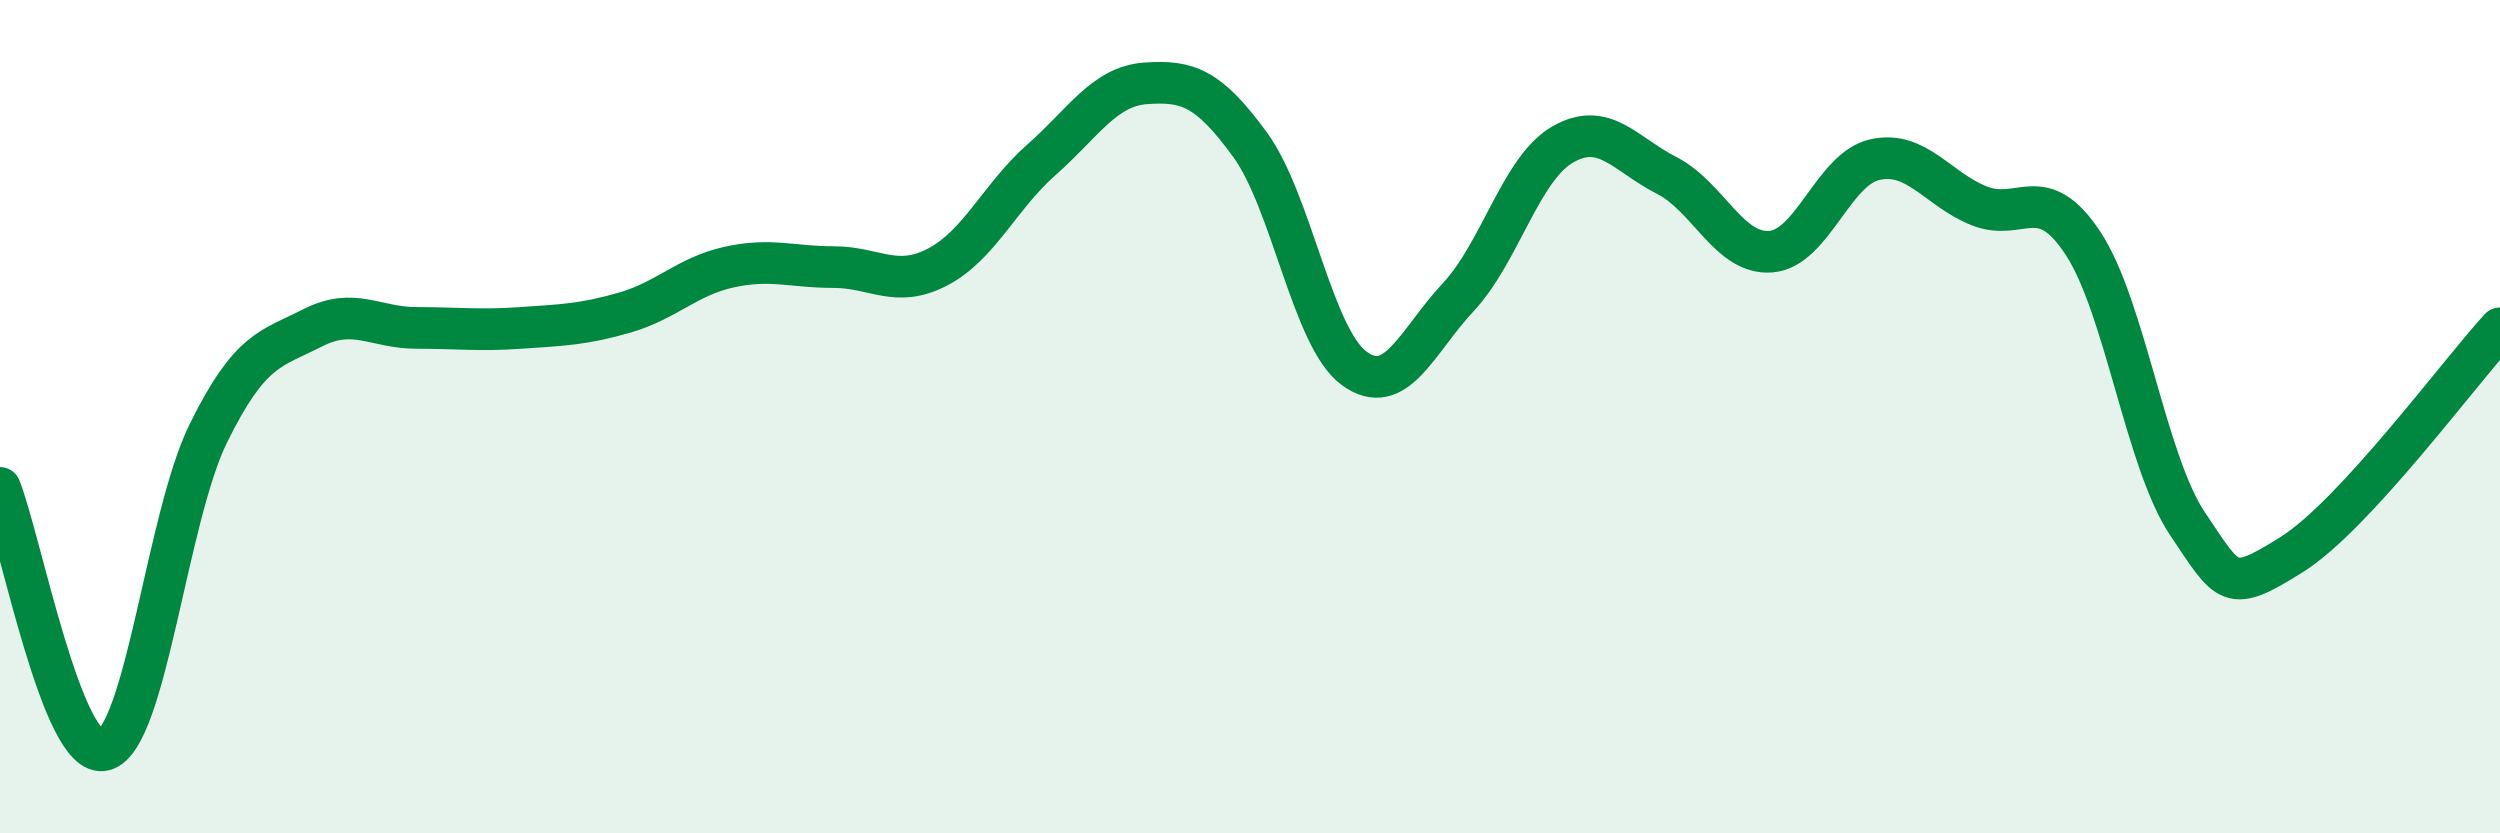 
    <svg width="60" height="20" viewBox="0 0 60 20" xmlns="http://www.w3.org/2000/svg">
      <path
        d="M 0,11.71 C 0.5,12.97 1.5,18.26 2.5,18 C 3.5,17.74 4,12.43 5,10.4 C 6,8.37 6.5,8.38 7.5,7.87 C 8.5,7.36 9,7.87 10,7.87 C 11,7.87 11.5,7.94 12.5,7.87 C 13.5,7.8 14,7.79 15,7.5 C 16,7.21 16.5,6.63 17.5,6.41 C 18.5,6.19 19,6.41 20,6.41 C 21,6.41 21.5,6.93 22.5,6.41 C 23.5,5.89 24,4.71 25,3.83 C 26,2.95 26.5,2.07 27.5,2 C 28.5,1.93 29,2.1 30,3.47 C 31,4.84 31.5,8.11 32.5,8.84 C 33.5,9.57 34,8.2 35,7.13 C 36,6.06 36.5,4.05 37.5,3.47 C 38.5,2.89 39,3.7 40,4.21 C 41,4.72 41.5,6.12 42.5,6.04 C 43.5,5.96 44,4.05 45,3.83 C 46,3.61 46.5,4.54 47.5,4.94 C 48.5,5.34 49,4.32 50,5.85 C 51,7.38 51.5,11.08 52.5,12.57 C 53.5,14.06 53.5,14.25 55,13.31 C 56.5,12.37 59,8.97 60,7.88L60 20L0 20Z"
        fill="#008740"
        opacity="0.1"
        stroke-linecap="round"
        stroke-linejoin="round"
      />
      <path
        d="M 0,11.71 C 0.5,12.97 1.5,18.26 2.5,18 C 3.5,17.74 4,12.43 5,10.4 C 6,8.37 6.5,8.38 7.5,7.87 C 8.5,7.36 9,7.87 10,7.87 C 11,7.87 11.5,7.94 12.5,7.87 C 13.5,7.8 14,7.79 15,7.5 C 16,7.21 16.5,6.63 17.5,6.41 C 18.5,6.19 19,6.41 20,6.41 C 21,6.41 21.5,6.93 22.5,6.41 C 23.5,5.89 24,4.71 25,3.83 C 26,2.95 26.5,2.07 27.5,2 C 28.5,1.93 29,2.1 30,3.47 C 31,4.84 31.5,8.11 32.5,8.84 C 33.5,9.57 34,8.2 35,7.13 C 36,6.06 36.5,4.05 37.5,3.47 C 38.5,2.89 39,3.7 40,4.21 C 41,4.72 41.5,6.12 42.5,6.04 C 43.5,5.96 44,4.05 45,3.83 C 46,3.61 46.5,4.54 47.5,4.94 C 48.5,5.34 49,4.32 50,5.85 C 51,7.38 51.5,11.08 52.5,12.57 C 53.5,14.06 53.5,14.25 55,13.31 C 56.5,12.37 59,8.97 60,7.88"
        stroke="#008740"
        stroke-width="1"
        fill="none"
        stroke-linecap="round"
        stroke-linejoin="round"
      />
    </svg>
  